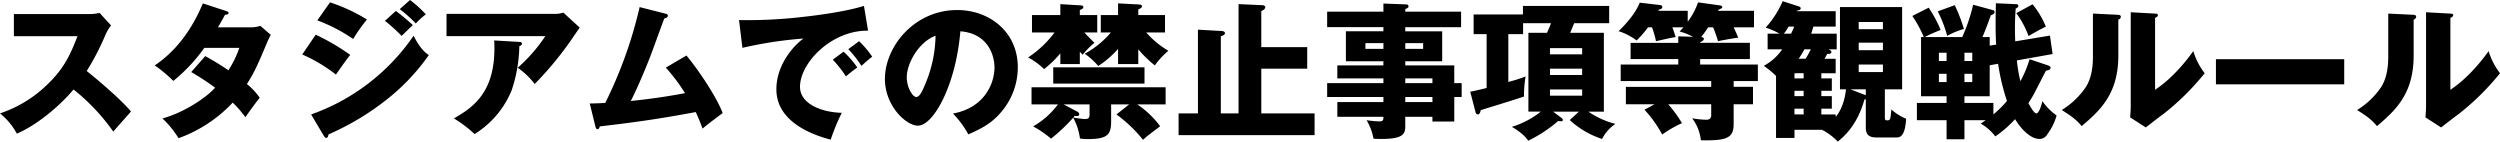 <svg xmlns="http://www.w3.org/2000/svg" width="778.826" height="44.114" viewBox="0 0 778.826 44.114">
  <path id="パス_29714" data-name="パス 29714" d="M26.864-28.52c-2.07,5.29-3.956,9.8-9.2,14.858a38.672,38.672,0,0,1-14.95,9.2,20.549,20.549,0,0,1,5.244,6.3C13.984-.69,21.206-6.624,25.622-11.914A63.074,63.074,0,0,1,38,1.2c1.518-1.748,4-4.508,5.52-6.256-3.45-4.14-11.868-11.132-13.8-12.6a79.224,79.224,0,0,0,5.842-11.27,14.076,14.076,0,0,1,1.748-2.944l-3.588-3.91a12.7,12.7,0,0,1-3.174.368H7.038v6.9Zm35.42,11.178a77.464,77.464,0,0,1,7.452,4.876C66.47-8.878,59.386-4.508,53.314-2.9a29.425,29.425,0,0,1,5.014,6.164A43.122,43.122,0,0,0,75.21-7.82a33.984,33.984,0,0,1,3.956,4.554c.782-1.2,3.22-4.554,4.462-6.072a20.833,20.833,0,0,0-4-4.278C82.064-17.388,83.168-20.01,86.112-27c.276-.644.322-.69.966-1.932L83.812-31.74a9,9,0,0,1-3.174.46H70.61c.828-1.38,1.38-2.392,2.208-3.91.644-.046,1.1-.138,1.1-.552,0-.368-.322-.46-.828-.644l-7.176-2.346c-3.5,8.326-8.418,14.9-15,19.32a42.079,42.079,0,0,1,5.8,4.83,52.641,52.641,0,0,0,9.66-10.3h10.9a31.761,31.761,0,0,1-3.4,6.992,80.07,80.07,0,0,0-7.222-4.416Zm39.284-16.1a51.336,51.336,0,0,1,11.178,5.8,51.421,51.421,0,0,1,4.278-6.072,53.137,53.137,0,0,0-11.5-5.336Zm21.068.138a55.646,55.646,0,0,1,5.2,4.692c1.15-1.1,2.99-2.944,3.5-3.358-1.1-1.058-3.864-3.358-5.29-4.416ZM96.876-22.816a48.575,48.575,0,0,1,10.488,6.256c2.622-3.726,3.128-4.462,4.462-6.118a66.747,66.747,0,0,0-10.764-6.3Zm30.36-14.122a40.109,40.109,0,0,1,5.014,4.462,23.451,23.451,0,0,1,3.128-2.852,39.044,39.044,0,0,0-4.922-4.462ZM103.592,2.53c.184.276.46.644.736.644.506,0,.644-.6.736-1.1A82.115,82.115,0,0,0,123.832-9.292,64.694,64.694,0,0,0,136.3-22.632c-.874-.6-2.576-1.748-4.738-6.026A64.742,64.742,0,0,1,99.636-4.14Zm38.226-38v6.946h30.774a49.318,49.318,0,0,1-8.6,9.844,23.074,23.074,0,0,1,5.29,5.06A104.818,104.818,0,0,0,181.654-28.8c1.058-1.518,1.2-1.748,1.656-2.392L178.2-35.88a7.569,7.569,0,0,1-2.576.414Zm14.858,8.28C157.5-11.592,150.558-6.578,144.118-2.9a38.186,38.186,0,0,1,6.44,4.876A28.818,28.818,0,0,0,162.1-11.638,45.219,45.219,0,0,0,164.5-25.392c.23-.092.828-.322.828-.782,0-.506-.506-.552-.828-.552Zm53.452,8.464a53.7,53.7,0,0,1,5.98,7.958C209.024-9.43,203.6-8.786,199.226-8.326c2.392-4.692,5.014-11.178,5.75-13.064.736-1.794,3.91-10.672,4.692-12.65.368-.092,1.1-.23,1.1-.874,0-.414-.414-.552-.828-.644l-7.958-2.024A135.051,135.051,0,0,1,191.268-7.728c-1.472.092-2.668.138-4.83.184L188.186-.46c.092.414.23.92.69.92.368,0,.6-.46.69-.874,12.328-1.426,19.182-2.484,29.9-4.462,1.012,2.208,1.564,3.68,2.116,5.152,1.61-1.38,4.14-3.266,6.256-4.83-1.426-4.048-6.578-12.236-11.27-17.94ZM271.86-37.95c-4.324,1.38-11.776,2.622-18.446,3.358a149.062,149.062,0,0,1-20.47,1.058L234-24.886a125.413,125.413,0,0,1,19.044-2.9c-1.886,1.2-8.464,7.314-8.464,15.824,0,10.994,13.2,14.674,16.928,15.686a62.036,62.036,0,0,1,3.45-8.372c-6.256-.138-13.018-2.76-13.018-8.1,0-7.452,9.844-17.664,21.206-17.48Zm-4.876,13.478a34.058,34.058,0,0,1,4.094,5.2c1.426-1.288,2.208-1.978,3.358-2.852a29.189,29.189,0,0,0-4.094-4.83Zm-4.83,3.266a37.165,37.165,0,0,1,4.094,5.2c1.61-1.334,2.254-1.84,3.542-2.76a28.549,28.549,0,0,0-4.278-4.922ZM304.382,2.07c3.91-1.7,7.176-3.4,9.982-6.67a21.425,21.425,0,0,0,5.428-14.214c0-10.994-8.786-17.848-18.86-17.848-13.524,0-22.54,11.546-22.54,21.436,0,8.51,6.67,14.582,10.258,14.582,4.876,0,11.822-12.558,13.248-29.394,8.648.69,10.626,7.544,10.626,11.27,0,4.784-2.944,12.512-12.926,14.352A29.827,29.827,0,0,1,304.382,2.07ZM294.17-28.658a40.231,40.231,0,0,1-3.542,15.824c-.506,1.2-1.38,3.266-2.484,3.266-.966,0-2.944-2.668-2.944-6.21C285.2-19.918,288.834-26.68,294.17-28.658Zm65.09,9.844H330.832v5.06H359.26ZM348.772-29.67a28.158,28.158,0,0,1-8.142,6.624,21.761,21.761,0,0,1,4.232,3.818,30.362,30.362,0,0,0,6.164-5.336v4.738h6.3v-4.6a35.832,35.832,0,0,0,5.152,5.014,23.563,23.563,0,0,1,4.232-4.554,27.967,27.967,0,0,1-6.9-5.7h5.842V-35.1h-8.326v-1.748c.782-.322,1.15-.644,1.15-.92,0-.6-.6-.6-1.15-.644l-6.3-.322V-35.1h-5.382v5.428Zm-9.66,5.98c.322.368.552.644.874.966a24.253,24.253,0,0,1,3.68-3.726c-2.162-2.162-2.392-2.392-3.128-3.22h4V-35.1h-5.428v-1.564c.6-.23,1.1-.46,1.1-.92,0-.506-.552-.506-1.1-.552L333.04-38.5v3.4h-8.832v5.428h7.038a33.16,33.16,0,0,1-8.234,7.774,21.934,21.934,0,0,1,4.968,3.634,31.639,31.639,0,0,0,5.06-4.922v3.358h6.072ZM332.3-7.268a25.337,25.337,0,0,1-7.728,6.854A32.3,32.3,0,0,1,330.142,3.4a52.026,52.026,0,0,0,6.9-6.532,18.717,18.717,0,0,1,2.116,6.486,13.55,13.55,0,0,0,2.3.184c5.98,0,7.406-1.15,7.406-5.382V-7.268h5.612L350.52-4.14a43.383,43.383,0,0,1,8.28,7.912c.552-.506.966-.874,1.518-1.334.552-.414,3.22-2.438,3.818-2.9a28.919,28.919,0,0,0-7.13-6.808h8.832V-12.6H324.07v5.336Zm1.748,0h8.1v3.036c0,1.2-.322,1.518-1.472,1.518a25.108,25.108,0,0,1-3.588-.46,2.042,2.042,0,0,0,.368-.506c.552.046,1.472.184,1.472-.506a1.038,1.038,0,0,0-.69-.874Zm61.594-17.848V-36.34c.46-.184,1.242-.644,1.242-1.2,0-.6-.782-.644-1.012-.644l-7.314-.322v34.04h-5.52V-28.474c.368-.092,1.288-.46,1.288-.966,0-.552-.6-.644-1.012-.69l-7.406-.414V-4.462h-6.026V2.3h42.366V-4.462H395.646V-18.4h14.306v-6.716Zm60.122,11.224v-5.52H440.5V-20.7H452v-9.338H440.5v-1.288h17.388v-4.83H440.5v-.782c.736-.368,1.012-.46,1.012-.874a.629.629,0,0,0-.69-.6l-7.13-.276v2.53H416.162v4.83h17.526v1.288H422V-20.7h11.684v1.288H419.336v4.048h14.352v1.472H416.162v4.324h17.526V-8H419.336v4.6h14.352c0,.966,0,1.426-1.334,1.426a36.424,36.424,0,0,1-3.91-.368,17.31,17.31,0,0,1,2.162,5.75c.6.046,1.518.092,2.438.092,6.854,0,7.452-1.61,7.452-3.956V-3.4h8.464v1.472h6.808V-9.568h2.3v-4.324ZM440.5-8V-9.568h8.464V-8Zm0-5.888v-1.472h8.464v1.472Zm5.566-12.466v1.794H440.5v-1.794Zm-17.986,1.794v-1.794h5.612v1.794Zm58.466,19.55h8.05L491.74-2.392A27.217,27.217,0,0,0,501.814,3.5a12.4,12.4,0,0,1,4.14-4.692,26.727,26.727,0,0,1-8.418-3.818h4.83V-29.578H491.878c.414-1.012,1.058-2.53,1.242-2.99h10.9V-37.95H477.158v2.668H461.794v6.118h4.048v16.79c-3.4.828-4.094.966-5.106,1.15l1.656,6.394a.82.82,0,0,0,.736.69c.6,0,.828-1.012.874-1.334.414-.138,10.35-3.174,13.478-4.232a36.372,36.372,0,0,1,.506-6.256,48.438,48.438,0,0,1-5.382,1.7v-14.9h4.6v-3.4H485.9c-.322.92-.414,1.1-1.242,2.99h-5.8V-5.014h3.864a27.4,27.4,0,0,1-9.016,4.738c3.5,2.07,4.508,3.5,5.106,4.324a42.937,42.937,0,0,0,9.338-6.164,4.155,4.155,0,0,0,.966.092c.23,0,.46-.092.46-.368a.718.718,0,0,0-.322-.6ZM495.6-16.422H485.576V-18.4H495.6Zm-10.028-8.372H495.6v1.932H485.576ZM495.6-9.982H485.576v-1.932H495.6Zm40.8-21.3a35.623,35.623,0,0,1,1.518,4.324c1.012-.23,4.508-.874,6.3-1.1-.368-.92-.736-1.794-1.426-3.22h6.348v-5.152H537.924a2.568,2.568,0,0,0,.23-.368c.69-.276,1.1-.46,1.1-.782,0-.414-.6-.506-.874-.552l-6.67-.92a22.082,22.082,0,0,1-3.22,6.026v-3.4H519.34a1.376,1.376,0,0,0,.184-.368c.506-.092,1.058-.322,1.058-.782a.691.691,0,0,0-.644-.644l-6.394-.736c-1.38,3.45-4.37,6.716-6.578,8.878a18.636,18.636,0,0,1,5.612,2.9,34.986,34.986,0,0,0,3.542-4.094h1.242a27.1,27.1,0,0,1,1.242,4.324c4.186-.966,5.2-1.15,6.118-1.288-.414-1.38-.506-1.656-1.012-3.036h3.45c-.322.368-.552.6-1.2,1.288a20.825,20.825,0,0,1,4.186,1.656l-4.6-.138v2.024H510.692v5.06H525.55v1.7H507.61v5.152h28.2v1.794H509.22v5.428h8.924l-3.128,1.7a36.872,36.872,0,0,1,5.52,7.728A36.112,36.112,0,0,1,526.7-1.426a40.232,40.232,0,0,0-4.278-5.888h13.386v3.45c0,1.1-.782,1.38-1.518,1.38a28.952,28.952,0,0,1-4.416-.46,13.837,13.837,0,0,1,2.714,6.854C540.27,4.048,542.8,3.4,542.8-1.058V-7.314h6.026v-5.428H542.8v-1.794h7.544v-5.152H532.358v-1.7h15.5v-5.06h-15.5v-.184c.46-.23,1.15-.506,1.15-1.012,0-.23,0-.506-.828-.6.506-.644,1.1-1.426,2.208-3.036Zm41.4,19.32c-.184,1.472-.69,5.612-3.22,8.6V-4.14h-4.462V-5.934h3.266v-3.91h-3.266V-11.5h3.266v-3.864h-3.266v-1.61h4.462v-4.508h-3.45c.414-.736.552-1.058.828-1.518.506,0,1.288.046,1.288-.552,0-.322-.138-.552-.966-.874h2.622V-29.3H566.95c.138-.368.276-.782.69-2.208h6.946v-4.784H562.442l.092-.184c.506-.092,1.15-.184,1.15-.69,0-.368-.276-.506-.506-.6l-5.106-1.656a29.8,29.8,0,0,1-5.29,8.234,24.611,24.611,0,0,1,4.324,1.886H553.38v4.876h4.554a16.432,16.432,0,0,1-5.75,5.152A26.615,26.615,0,0,1,556-16.146V3.174h5.75V.644h8.556a17.793,17.793,0,0,1,4.922,3.68c1.472-1.2,6.026-4.784,8.326-13.156h.414V0c0,2.162,1.058,3.036,3.312,3.036h6.164c.966,0,2.76,0,3.082-5.842a14.966,14.966,0,0,1-4.6-2.9c-.276,3.4-.414,3.4-1.38,3.4-.506,0-.644-.23-.644-.874V-11.96h5.382V-37.582H575.92V-11.96Zm-13.2.46v1.656h-2.852V-11.5Zm-2.852-3.864v-1.61H564.6v1.61Zm0,11.224V-5.934H564.6V-4.14Zm5.106-20.286a33.772,33.772,0,0,1-1.656,2.944H563.04a23.7,23.7,0,0,0,1.794-2.944Zm22.448-2.07v2.346h-7.544V-26.5Zm0,6.808v2.346h-7.544v-2.346Zm-10.12,7.728h4.784v1.84Zm2.576-18.722v-2.254h7.544v2.254ZM558.44-29.3a15.073,15.073,0,0,0,1.472-2.208h1.748c-.276.736-.506,1.2-.966,2.208Zm76.544,7.958a34.6,34.6,0,0,1-2.852,6.854,46.233,46.233,0,0,1-1.1-6.486l11.132-1.978-.828-5.75-10.81,1.794c-.046-.966-.092-2.07-.092-4.14,0-2.944.138-4.738.23-6.072.23-.092.828-.368.828-.874,0-.414-.46-.506-.828-.506l-6.164-.276c-.046,1.472-.092,3.5-.092,6.21,0,3.634.092,5.8.184,6.67l-2.024.322v-2.668H620.31c1.058-2.484,2.254-5.75,2.622-6.808.46-.138,1.15-.368,1.15-1.012,0-.46-.414-.552-.6-.6l-6.072-1.656a54.194,54.194,0,0,1-3.4,10.074H602.324a47.787,47.787,0,0,1,4.968-2.208,40.22,40.22,0,0,0-3.726-6.946l-5.106,2.576a39.313,39.313,0,0,1,3.588,6.578h-.874V-9.8h7.958v2.07h-9.246v5.382h9.246V3.588H614.7V-2.346h6.624c-.414.322-.552.368-1.564,1.058a15.09,15.09,0,0,1,4.554,4,35.976,35.976,0,0,0,6.164-5.382c1.7,2.9,4.784,6.164,7.544,6.164a2.758,2.758,0,0,0,2.53-1.518,17.083,17.083,0,0,0,2.852-5.8,17.69,17.69,0,0,1-4.416-4.462c-.046.184-.874,3.818-1.886,3.818-.736,0-1.932-2.208-2.484-3.22.322-.506.782-1.15,1.38-2.208.644-1.058,3.4-6.624,4.094-7.866.736-.138,1.426-.276,1.426-.92,0-.414-.414-.6-.782-.736ZM614.7-23.368h2.438v2.576H614.7Zm9.016,15.64H614.7V-9.8h7.866v-9.66l2.622-.46a66.2,66.2,0,0,0,2.76,11.592,36.374,36.374,0,0,1-4.232,4.186ZM606.74-23.368h2.392v2.576H606.74Zm10.4,9.154H614.7V-16.79h2.438Zm-8,0H606.74V-16.79h2.392Zm-2.76-22.034a38.949,38.949,0,0,1,2.944,7.636,24.355,24.355,0,0,1,5.2-2.162,48.379,48.379,0,0,0-2.852-7.406Zm24.472.552a28.853,28.853,0,0,1,3.818,7.13c1.38-.828,2.76-1.61,5.382-2.944a26.982,26.982,0,0,0-4.14-6.946Zm23.874.138v13.524c0,5.888-1.7,8.556-2.254,9.43a24.526,24.526,0,0,1-7.452,7.084c2.852,1.84,4.186,2.668,6.21,5.014,5.52-4.738,11.408-9.844,11.408-21.942V-33.672c.184-.092.782-.322.782-.874,0-.6-.552-.6-1.058-.644Zm11.776-.414V-6.9c0,1.288-.092,2.438-.184,3.68l4.876,3.128c1.794-1.38,3.588-2.806,5.428-4.14A79.06,79.06,0,0,0,689.54-16.974a21.428,21.428,0,0,1-3.542-6.9c-1.794,2.53-6.256,8.326-11.914,12.052v-22.4c.414-.184.874-.414.874-.828,0-.46-.368-.46-.874-.506Zm26.542,14.628v7.82H733.01v-7.82Zm53.682-14.214v13.524c0,5.888-1.7,8.556-2.254,9.43a24.526,24.526,0,0,1-7.452,7.084c2.852,1.84,4.186,2.668,6.21,5.014,5.52-4.738,11.408-9.844,11.408-21.942V-33.672c.184-.092.782-.322.782-.874,0-.6-.552-.6-1.058-.644Zm11.776-.414V-6.9c0,1.288-.092,2.438-.184,3.68l4.876,3.128c1.794-1.38,3.588-2.806,5.428-4.14A79.06,79.06,0,0,0,781.54-16.974a21.428,21.428,0,0,1-3.542-6.9c-1.794,2.53-6.256,8.326-11.914,12.052v-22.4c.414-.184.874-.414.874-.828,0-.46-.368-.46-.874-.506Z" transform="translate(-2.714 39.79)"/>
</svg>
